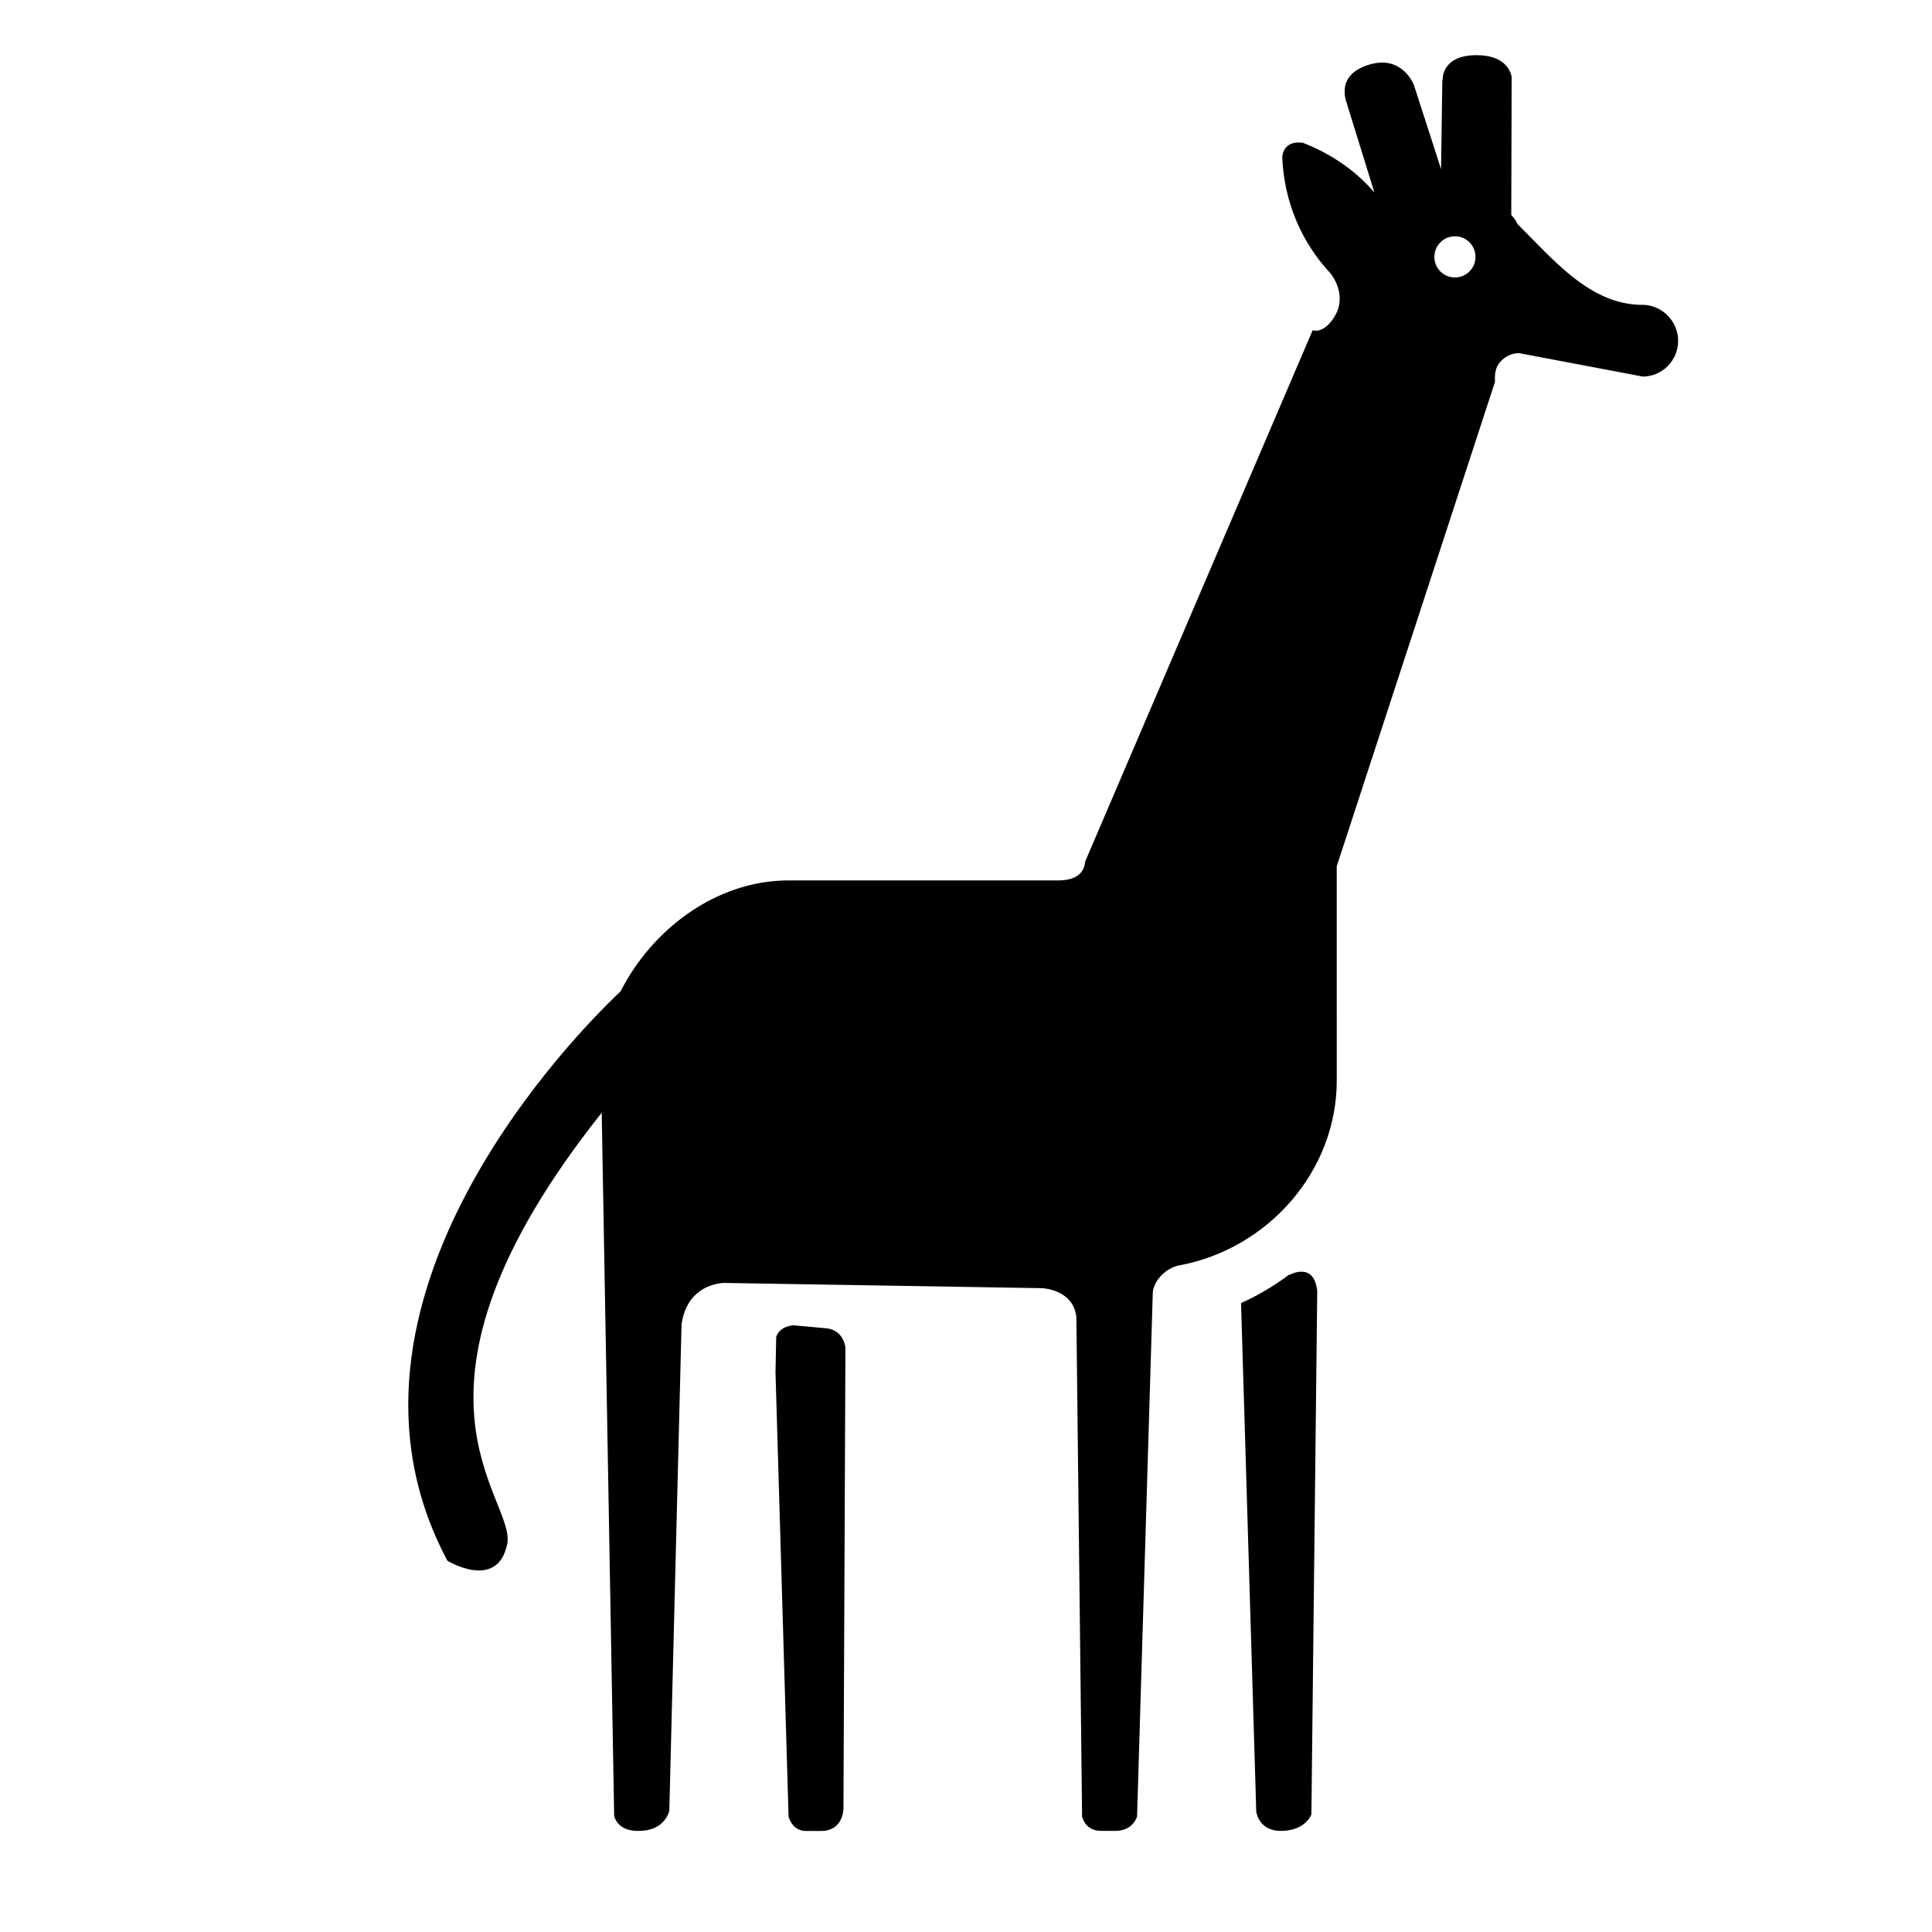 <?xml version="1.0" encoding="UTF-8"?>
<!-- Uploaded to: ICON Repo, www.svgrepo.com, Generator: ICON Repo Mixer Tools -->
<svg fill="#000000" width="800px" height="800px" version="1.1" viewBox="144 144 512 512" xmlns="http://www.w3.org/2000/svg">
 <g>
  <path d="m354.19 495.21c-3.004 0.379-4.106 1.848-4.484 3.09l-0.191 9.41 3.465 117.73c0.453 1.449 1.637 3.785 4.621 3.785h4.031c5.586 0 5.879-5.359 5.891-5.773l0.523-122.43c-0.891-5.144-5.375-5.019-5.375-5.019l0.039-0.016z"/>
  <path d="m472.89 489.33 4.035 134.91c0.453 1.93 1.941 5.141 6.961 4.961 4.973-0.188 6.918-2.766 7.648-4.324l1.547-138.7c-0.828-8.137-7.535-4.227-7.535-4.227l0.262-0.309c-3.949 3.023-8.27 5.578-12.918 7.688z"/>
  <path d="m579.22 224.79c-13.68 0-23.406-11.77-33.07-21.426-0.188-0.195-0.383-0.828-0.555-1.047-0.344-0.488-0.707-0.941-1.094-1.367l0.105-36.652c-0.418-1.902-2.144-5.676-9.312-5.676-9.582 0-8.977 6.742-8.977 6.742l-0.086-0.133-0.336 23.582-7.227-22.383c-0.594-1.387-3.863-7.859-12.098-5.219-9.203 2.938-5.496 10.473-5.496 10.473l-0.102-0.098 7.262 23.434c-5.801-6.816-12.977-10.848-19-13.203l0.016 0.031s-4.902-1.023-5.445 3.719c0.648 15.113 7.535 25.246 12.691 30.758 2.133 2.656 3.863 7.281 1.148 11.617-2.977 4.777-5.769 3.559-5.769 3.559l-60.305 140.84c-0.297 3.715-3.406 4.977-7.141 4.977l-71.375-0.004c-19.496 0-36.395 13.219-44.594 29.406-11.461 10.727-82.473 82.324-45.891 150.89 0 0 13.199 8.082 15.84-4.363 2.586-12.184-34.207-39.805 25.051-114.36l3.301 186.44c0.543 1.738 2.102 3.883 6.379 3.883h0.082c6 0 7.699-3.707 8.148-5.281l3.25-128.96c1.344-9.375 8.41-10.793 11.109-10.984l84.805 1.402c3.168 0.418 8.055 1.984 8.715 7.602l1.516 132.45c0.348 1.234 1.48 3.758 5.059 3.758h3.723c4 0 5.352-2.578 5.785-3.762l4.168-138.79c0.141-3.336 3.648-6.672 6.922-7.285 23.625-4.348 41.832-24.965 41.832-49.016l-0.008-56.77 41.938-128.36c-0.105-1.98 0.086-3.914 1.43-5.356 1.359-1.438 2.969-2.273 4.953-2.273l32.789 6.207c5.195 0 9.367-4.293 9.367-9.488-0.004-5.203-4.309-9.531-9.504-9.531zm-49.645-7.258c-3.019 0-5.453-2.434-5.453-5.457 0-3.012 2.434-5.457 5.453-5.457s5.445 2.438 5.445 5.457c0 3.016-2.434 5.457-5.445 5.457z"/>
 </g>
</svg>